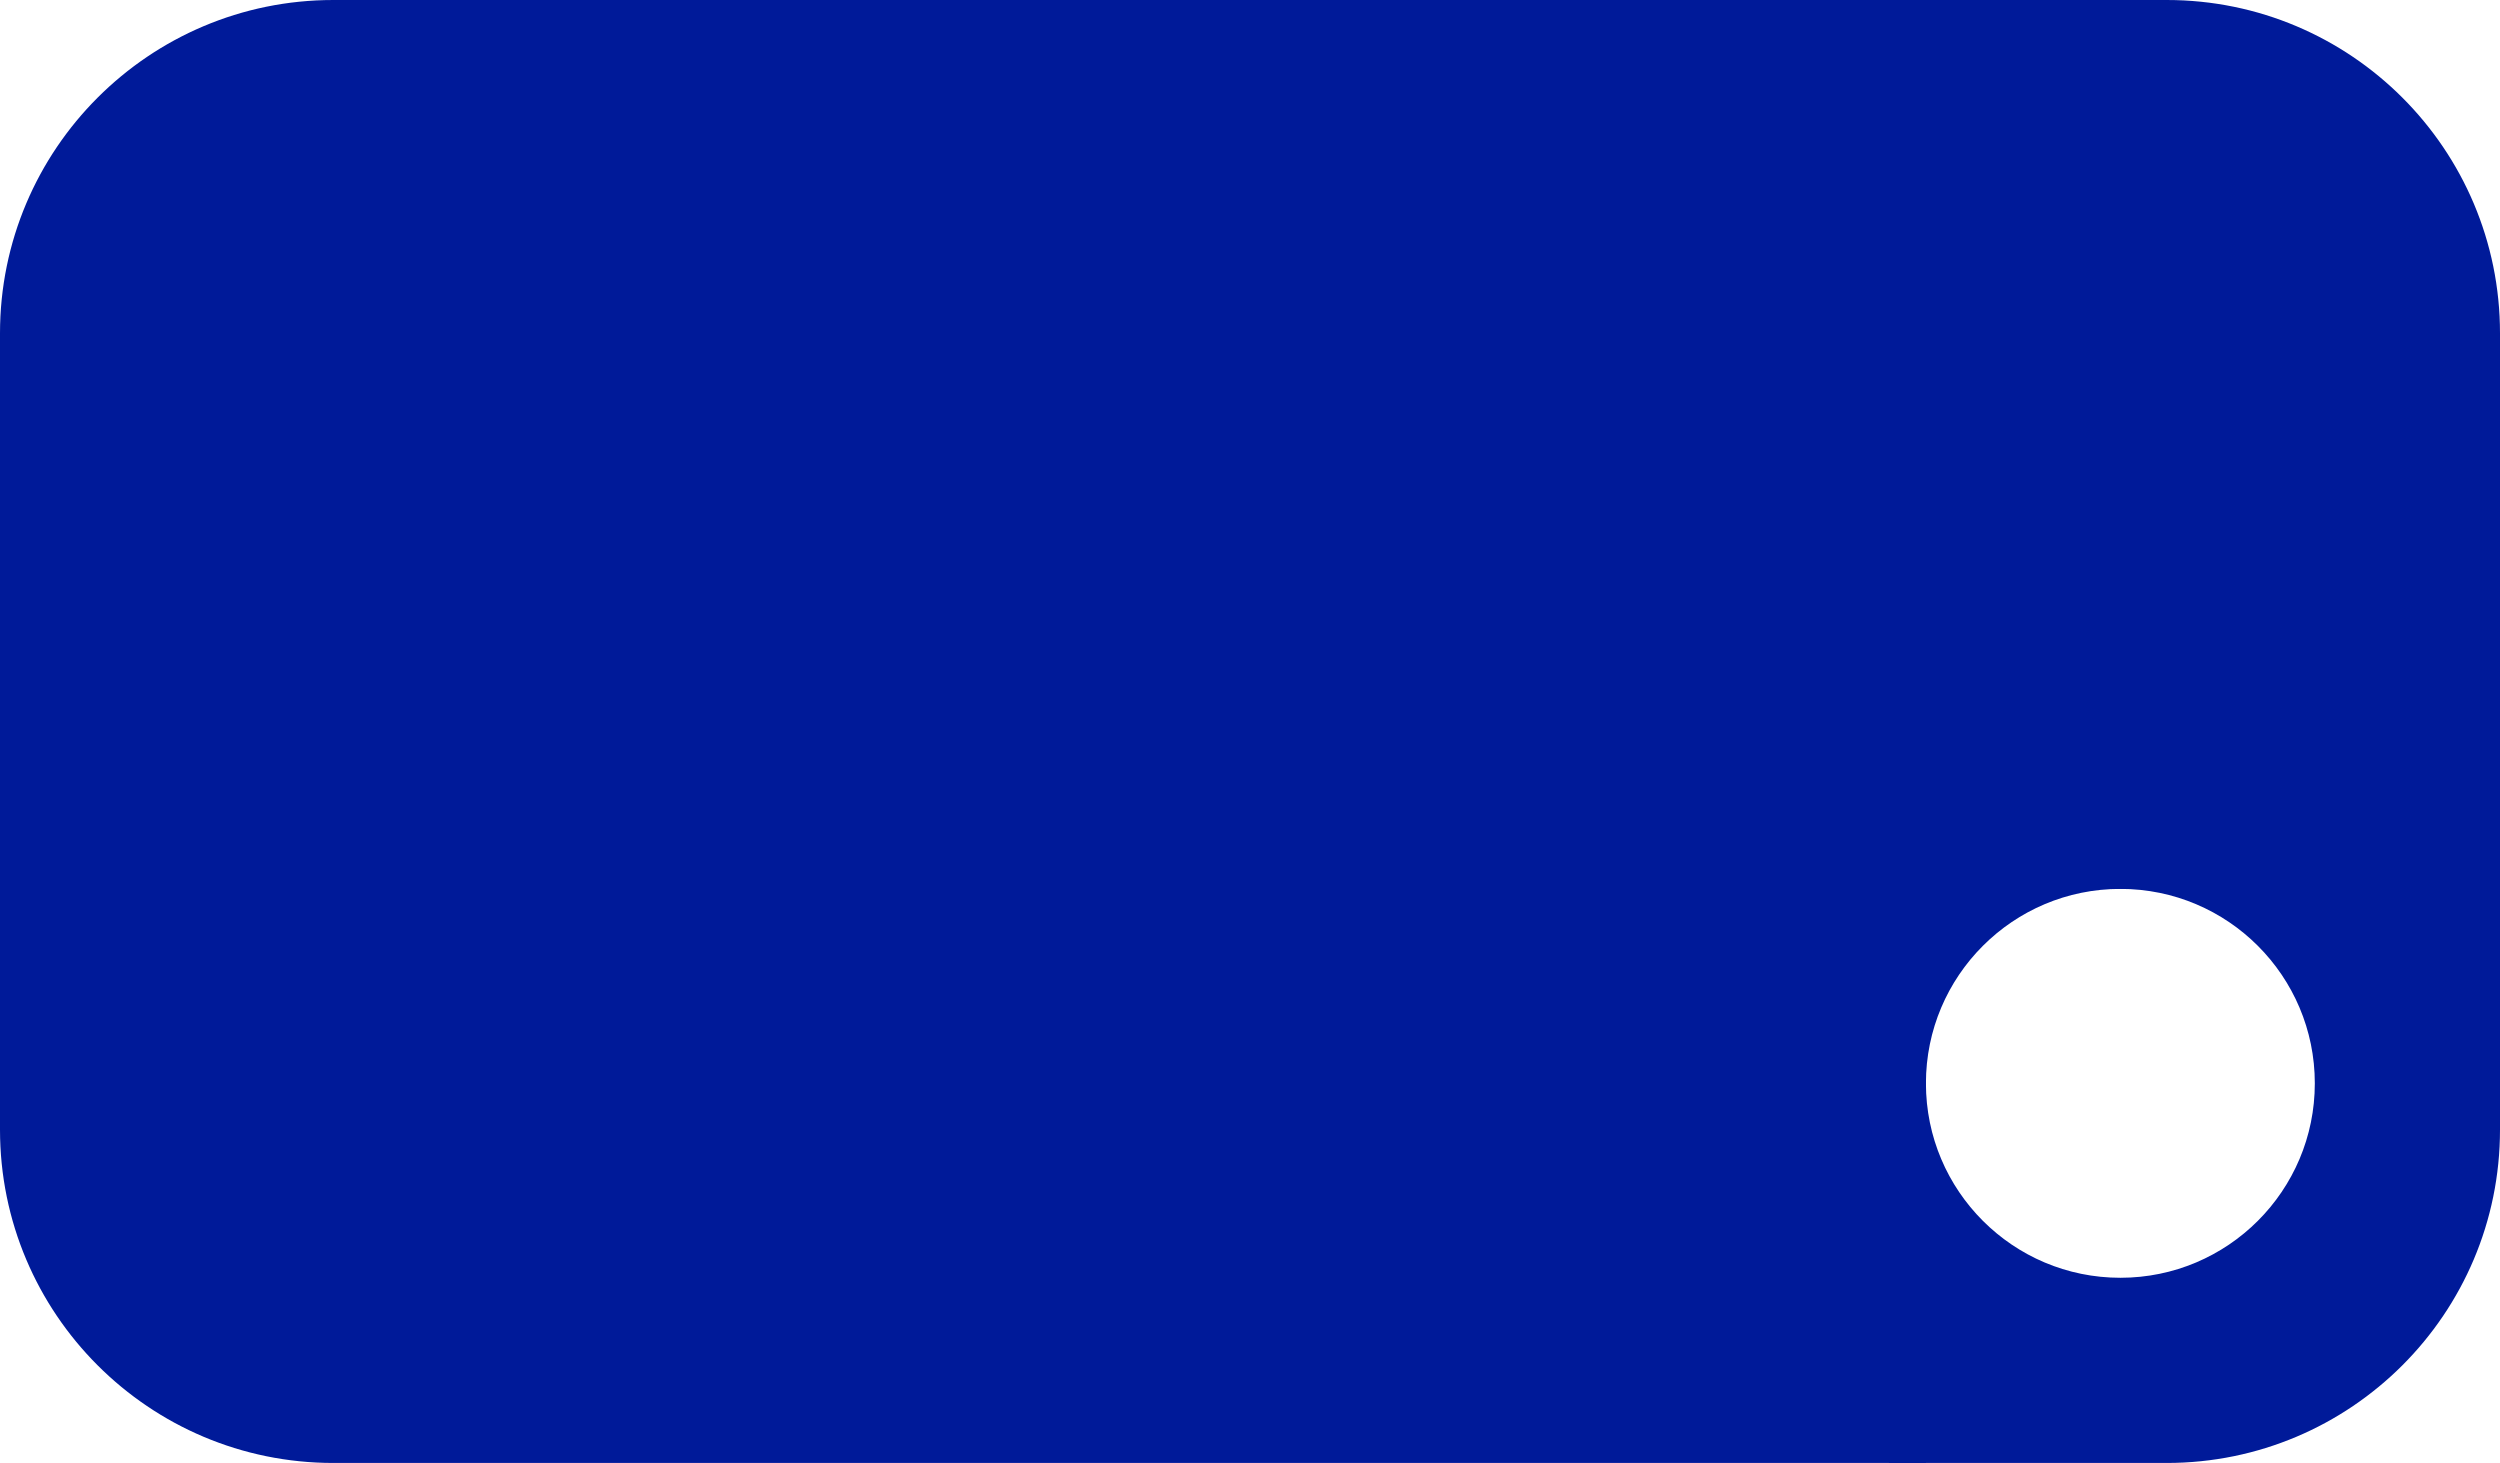 <?xml version="1.0" encoding="UTF-8"?> <svg xmlns="http://www.w3.org/2000/svg" width="270" height="158" viewBox="0 0 270 158" fill="none"> <path d="M0 36C0 16.118 16.118 0 36 0H208V158H36C16.118 158 0 141.882 0 122V36Z" fill="#001A99"></path> <path d="M204 0H234C253.882 0 270 16.118 270 36V96H204V0Z" fill="#001A99"></path> <path fill-rule="evenodd" clip-rule="evenodd" d="M270 92H204V158H234C253.882 158 270 141.882 270 122V92ZM229 96C217.402 96 208 105.402 208 117C208 128.598 217.402 138 229 138C240.598 138 250 128.598 250 117C250 105.402 240.598 96 229 96Z" fill="#001A99"></path> </svg> 